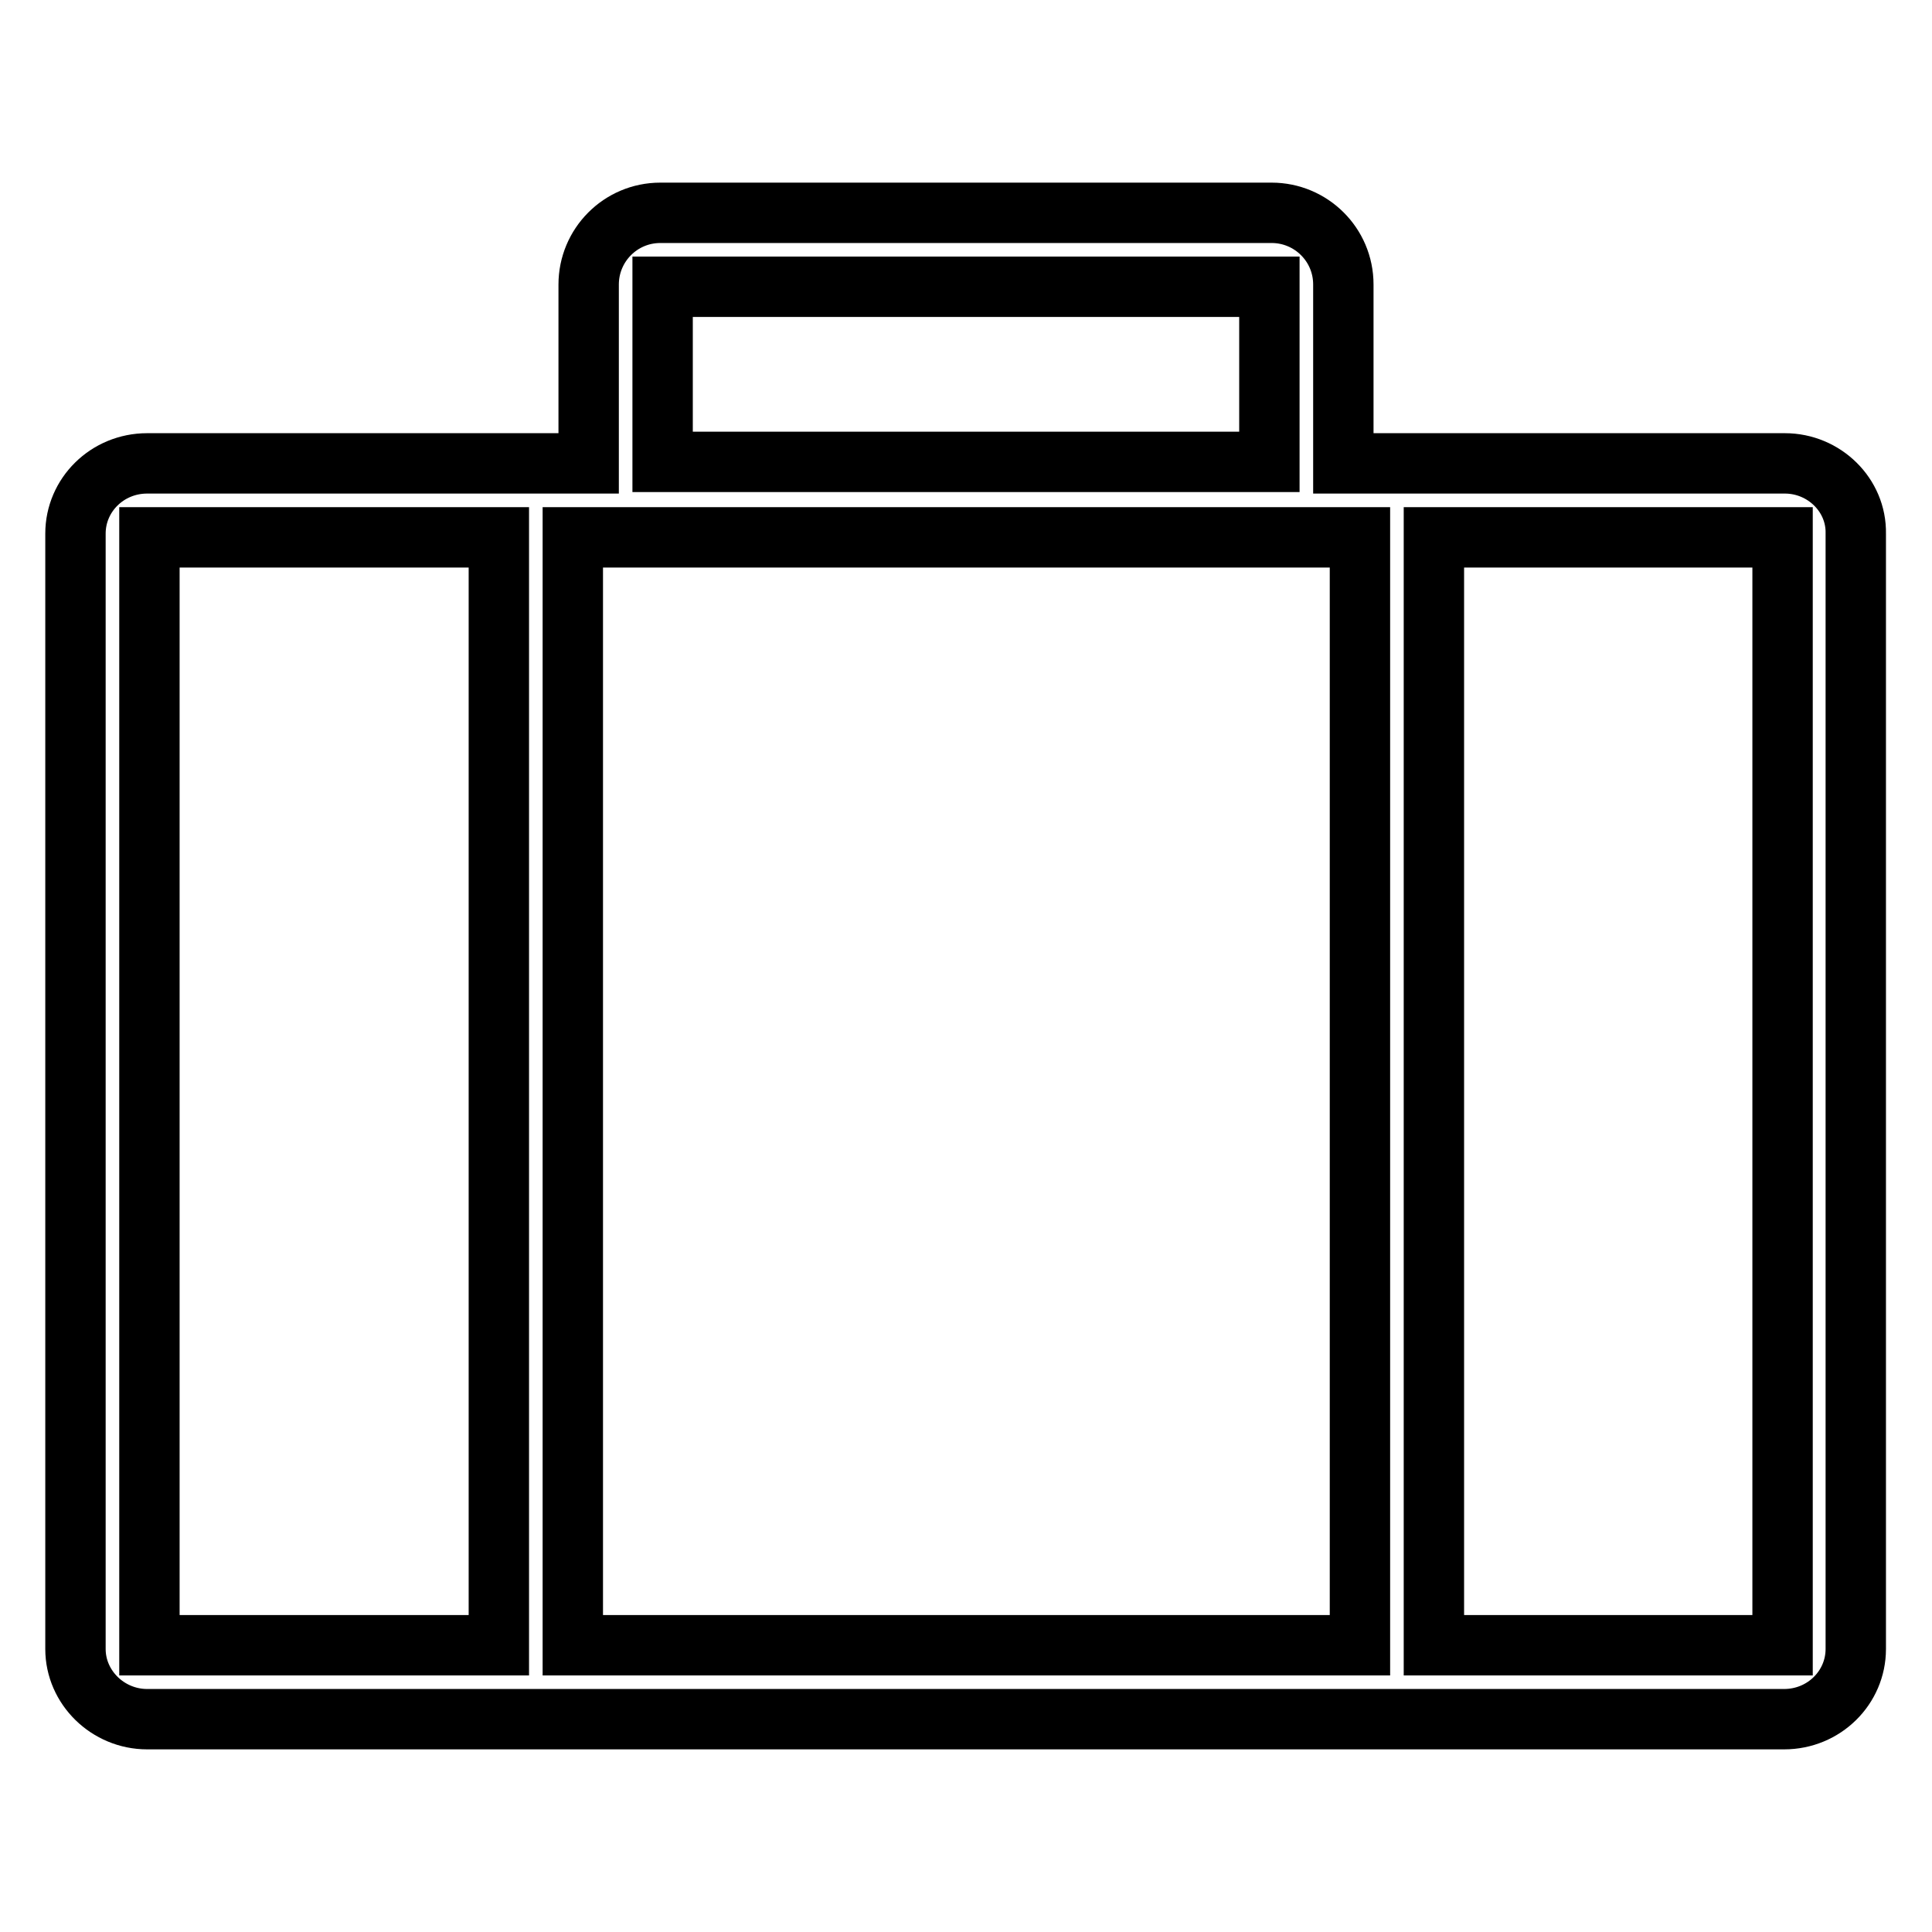 <?xml version="1.0" encoding="utf-8"?>
<!-- Svg Vector Icons : http://www.onlinewebfonts.com/icon -->
<!DOCTYPE svg PUBLIC "-//W3C//DTD SVG 1.1//EN" "http://www.w3.org/Graphics/SVG/1.1/DTD/svg11.dtd">
<svg version="1.1" xmlns="http://www.w3.org/2000/svg" xmlns:xlink="http://www.w3.org/1999/xlink" x="0px" y="0px" viewBox="0 0 256 256" enable-background="new 0 0 256 256" xml:space="preserve">
<g> <path stroke-width="8" fill-opacity="0" stroke="#000000"  d="M236.5,61.4H178V37.7c0-5.3-4.3-9.5-9.5-9.5H87.5c-5.3,0-9.5,4.3-9.5,9.5v23.7H19.5c-5.3,0-9.5,4.2-9.5,9.3 v147.8c0,5.1,4.3,9.3,9.5,9.3h216.9c5.3,0,9.5-4.2,9.5-9.3V70.7C246,65.6,241.7,61.4,236.5,61.4z M87.8,38h80.4v23.2H87.8V38z  M180.2,71.2V218H75.9V71.2L180.2,71.2z M19.8,71.2h46.3V218H19.8V71.2z M236.2,218H190V71.2h46.2V218z"/></g>
</svg>